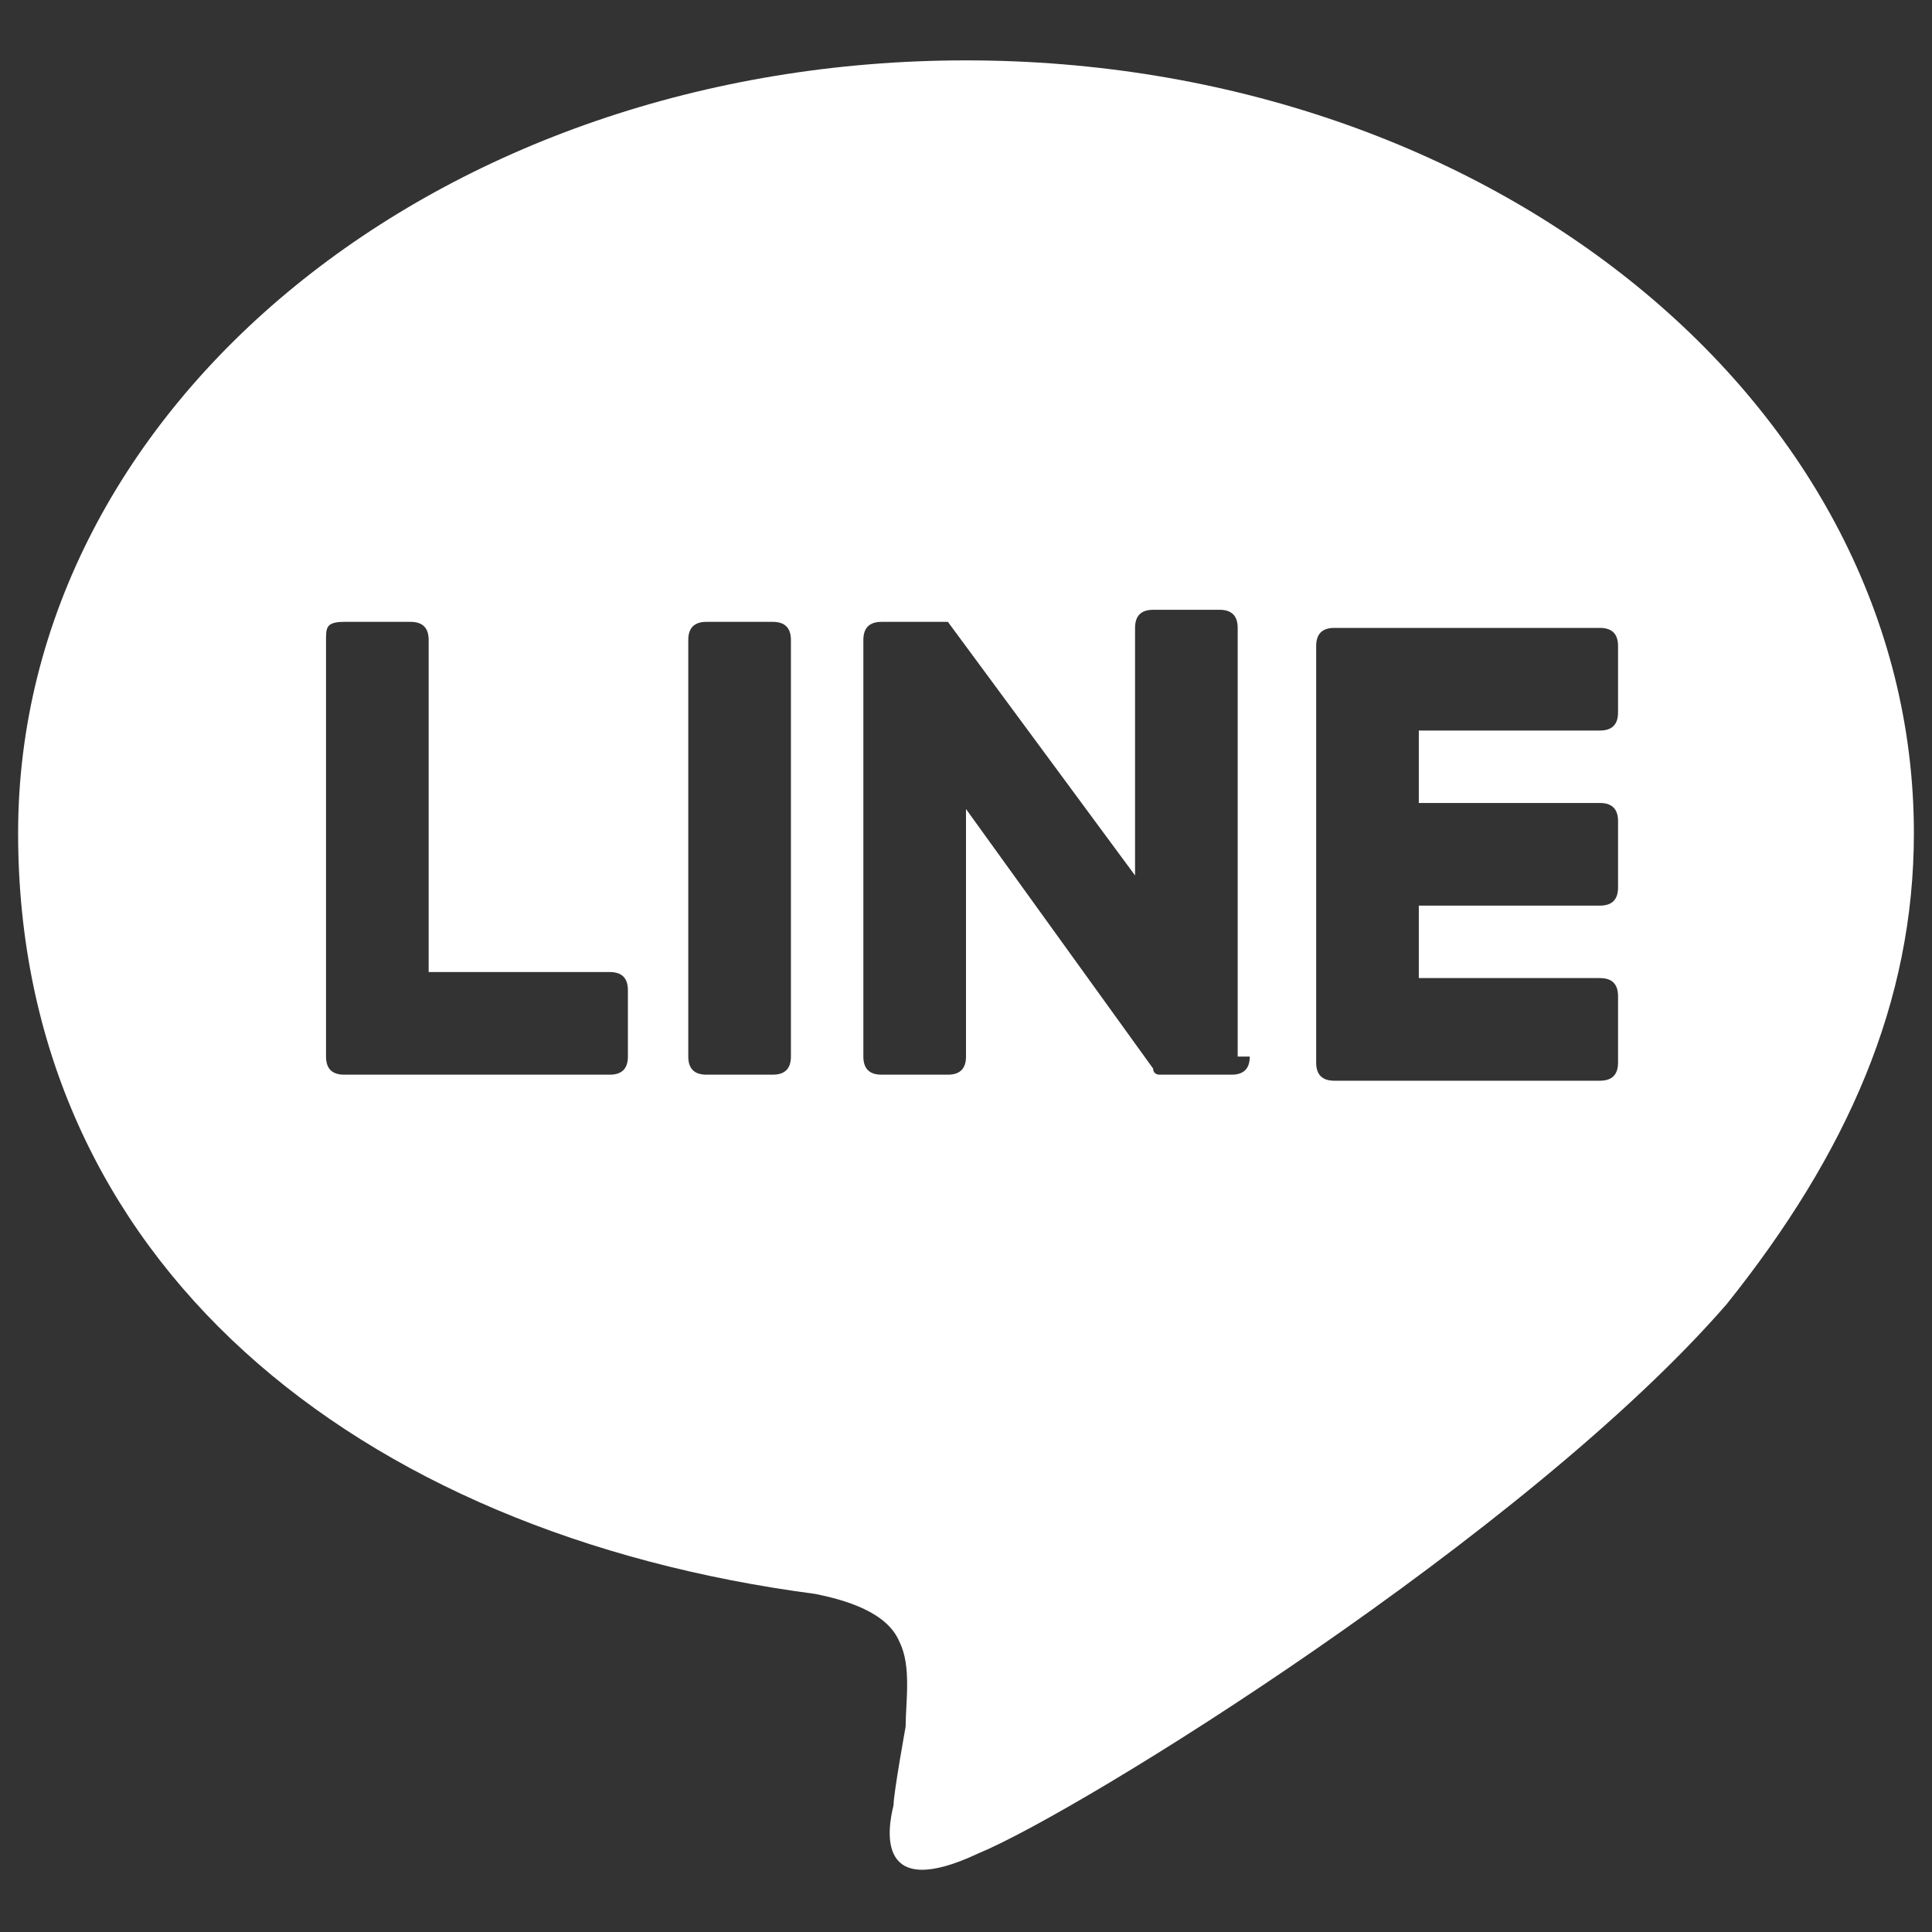 <?xml version="1.0" encoding="UTF-8"?>
<svg id="_レイヤー_1" xmlns="http://www.w3.org/2000/svg" version="1.1" viewBox="0 0 32 32">
  <rect x="0" y="0" width="32" height="32" fill="#333333" stroke="none"/>
  <!-- Generator: Adobe Illustrator 29.2.1, SVG Export Plug-In . SVG Version: 2.1.0 Build 116)  -->
  <defs>
    <style>
      .st0 {
        fill: #fff;
      }
    </style>
  </defs>
  <path class="st0" d="M31.7,13.8c0-7.1-7-12.8-15.7-12.8S.3,6.7.3,13.8s5.6,11.6,13.2,12.6c.5.1,1.2.3,1.4.8.2.4.1,1,.1,1.4,0,0-.2,1.1-.2,1.3-.1.4-.3,1.6,1.4.8,1.7-.7,9.1-5.3,12.4-9.1h0c2-2.5,3.1-5,3.1-7.8ZM10.4,17.5c0,.2-.1.3-.3.3h-4.4c-.2,0-.3-.1-.3-.3h0v-6.9c0-.2,0-.3.3-.3h1.1c.2,0,.3.1.3.3v5.5h3c.2,0,.3.1.3.3v1.1ZM13.1,17.5c0,.2-.1.3-.3.3h-1.1c-.2,0-.3-.1-.3-.3v-6.9c0-.2.1-.3.3-.3h1.1c.2,0,.3.1.3.3v6.9ZM20.7,17.5c0,.2-.1.3-.3.3h-1.2s-.1,0-.1-.1l-3.1-4.3v4.1c0,.2-.1.3-.3.3h-1.1c-.2,0-.3-.1-.3-.3v-6.9c0-.2.1-.3.3-.3h1.1l3.1,4.2v-4.1c0-.2.1-.3.3-.3h1.1c.2,0,.3.1.3.3v7.1s.2,0,.2,0ZM26.8,11.8c0,.2-.1.3-.3.3h-3v1.2h3c.2,0,.3.1.3.3v1.1c0,.2-.1.3-.3.3h-3v1.2h3c.2,0,.3.1.3.3v1.1c0,.2-.1.3-.3.3h-4.4c-.2,0-.3-.1-.3-.3h0v-6.9h0c0-.2.1-.3.3-.3h4.4c.2,0,.3.1.3.3,0,0,0,1.1,0,1.1Z"/>
</svg>